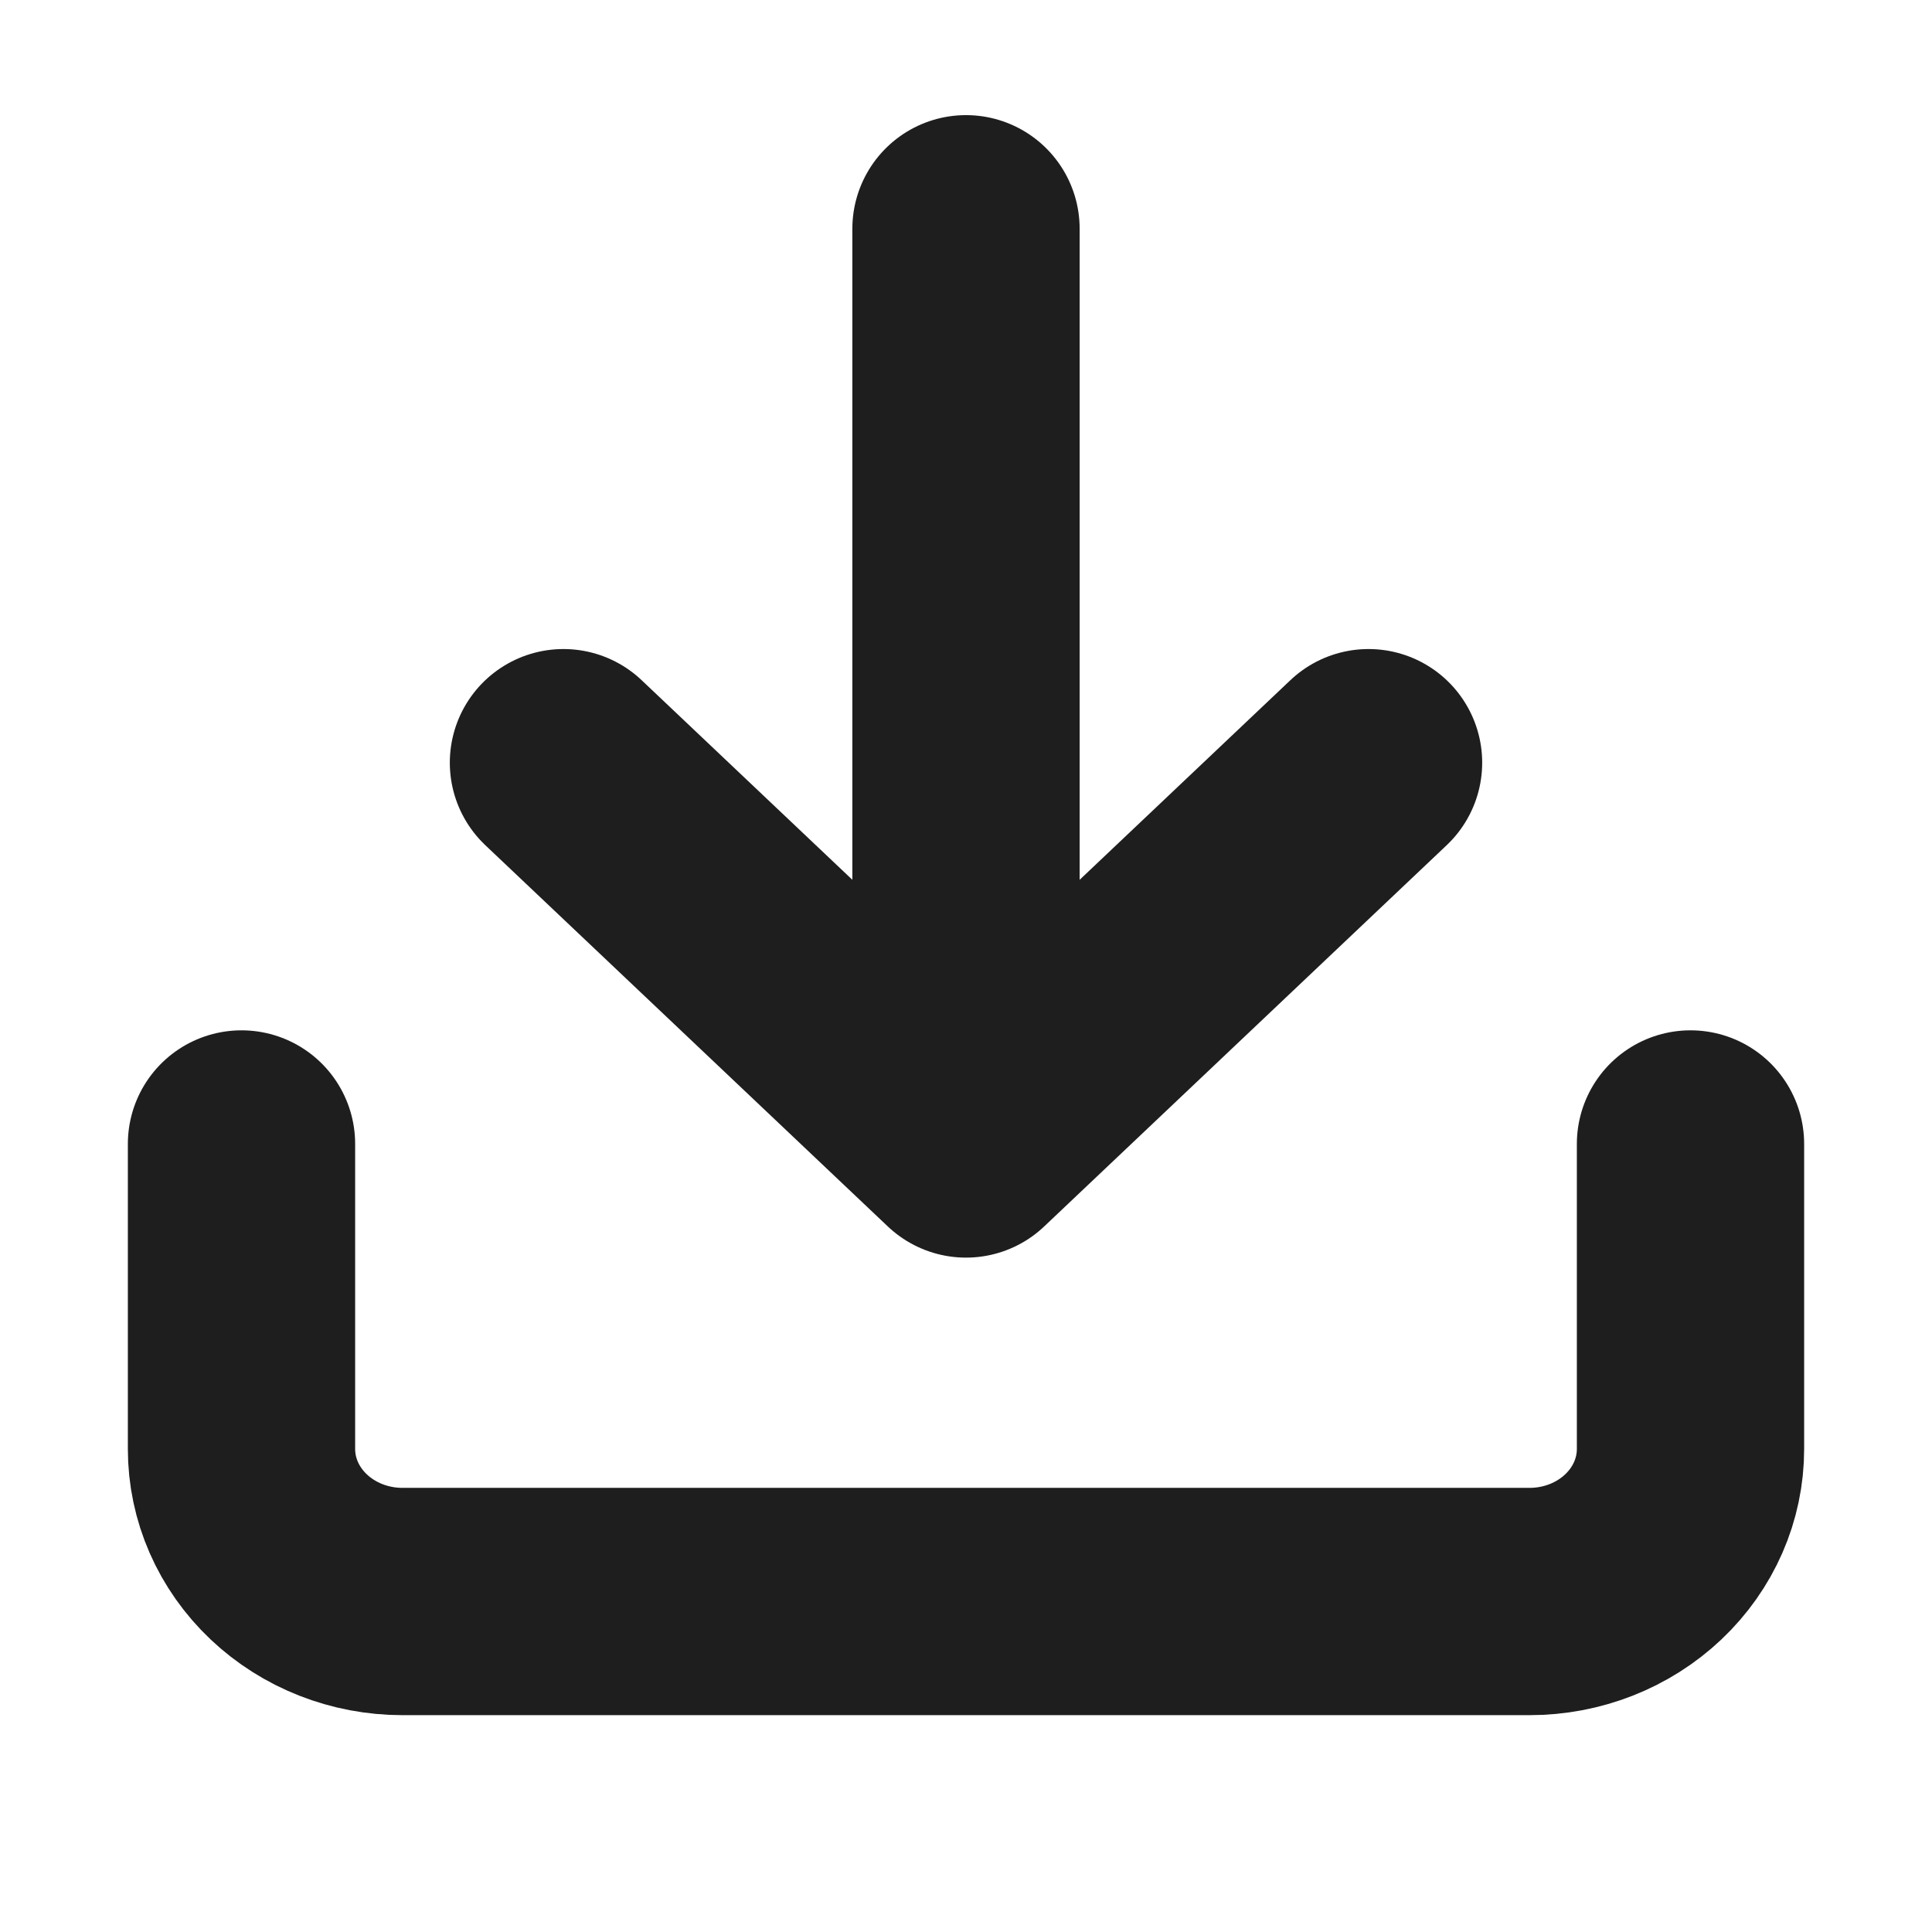 <svg width="17" height="17" viewBox="0 0 17 17" fill="none" xmlns="http://www.w3.org/2000/svg">
<path d="M14.875 10.066V12.75C14.875 13.106 14.726 13.447 14.46 13.699C14.194 13.951 13.834 14.092 13.458 14.092H3.542C3.166 14.092 2.806 13.951 2.54 13.699C2.274 13.447 2.125 13.106 2.125 12.75V10.066M4.958 6.711L8.5 10.066M8.5 10.066L12.042 6.711M8.5 10.066V2.013" stroke="#1E1E1E" stroke-width="2" stroke-linecap="round" stroke-linejoin="round"/>
</svg>
